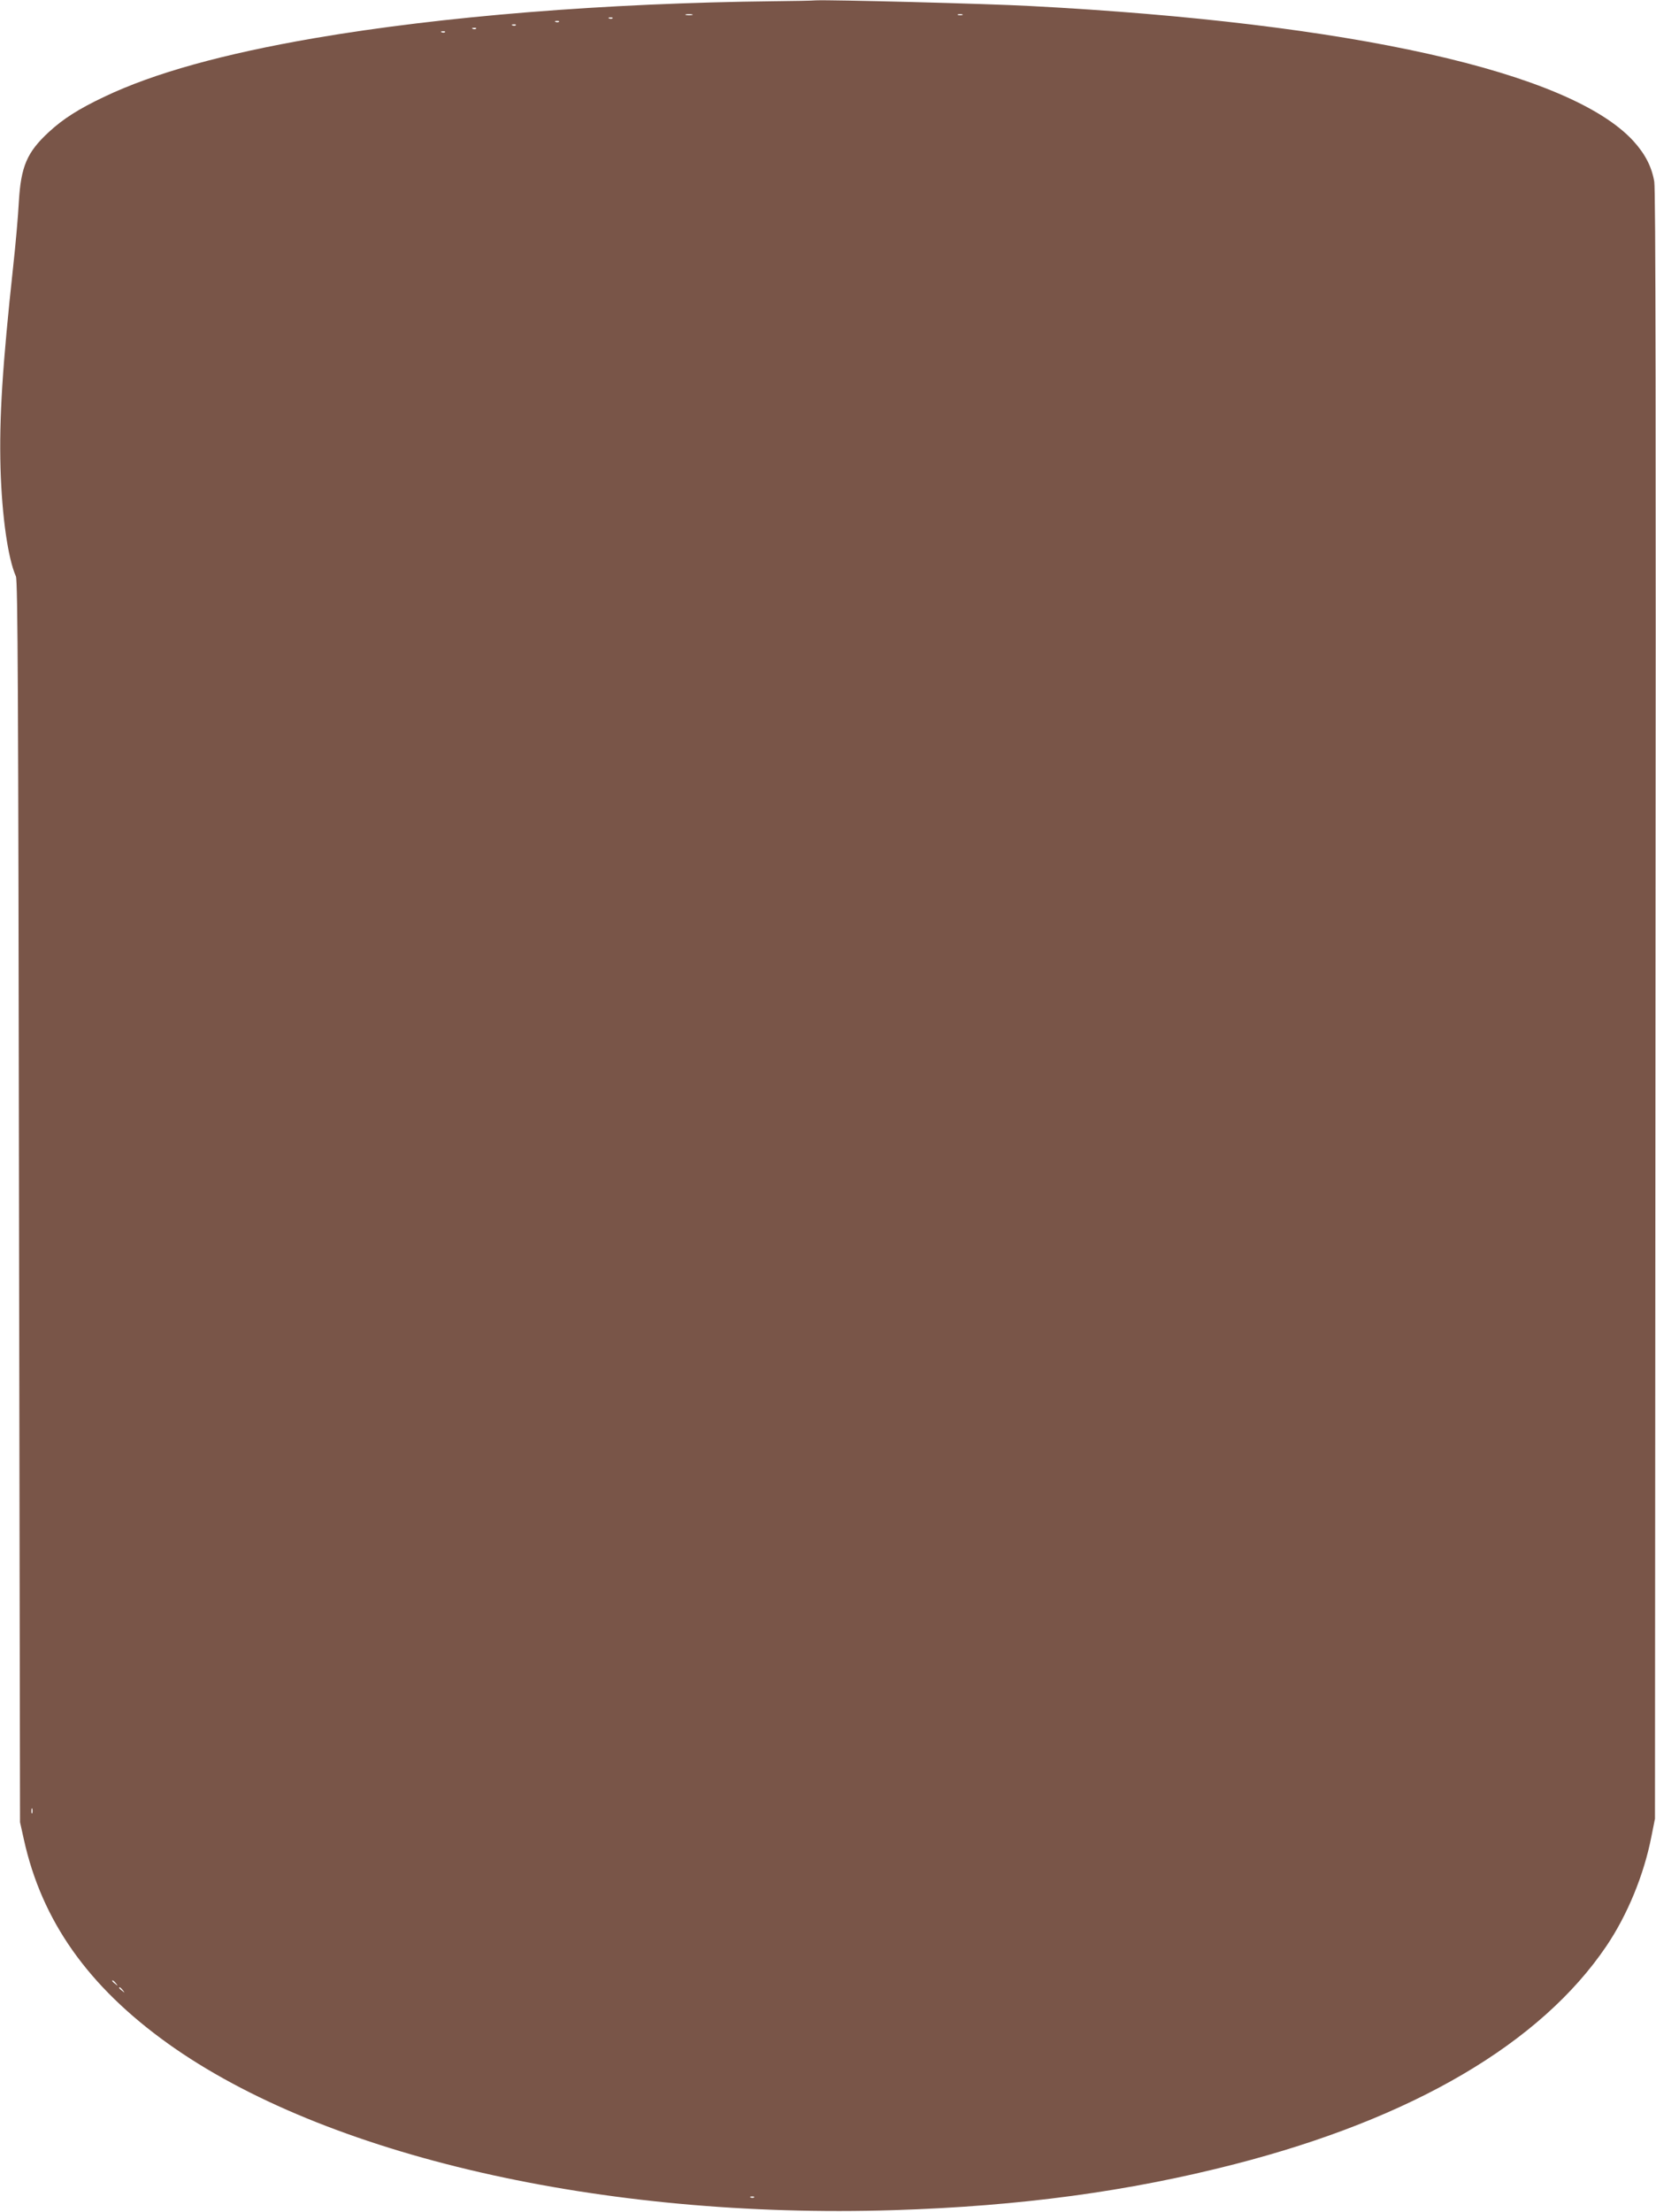 <?xml version="1.0" standalone="no"?>
<!DOCTYPE svg PUBLIC "-//W3C//DTD SVG 20010904//EN"
 "http://www.w3.org/TR/2001/REC-SVG-20010904/DTD/svg10.dtd">
<svg version="1.0" xmlns="http://www.w3.org/2000/svg"
 width="959pt" height="1280pt" viewBox="0 0 959 1280"
 preserveAspectRatio="xMidYMid meet">
<g transform="translate(0,1280) scale(0.1,-0.1)"
fill="#795548" stroke="none">
<path d="M4485 12793 c-982 -11 -1923 -87 -2665 -214 -528 -91 -929 -202
-1216 -339 -148 -70 -239 -128 -321 -204 -127 -117 -162 -199 -174 -406 -4
-80 -19 -248 -33 -375 -62 -573 -81 -874 -73 -1165 8 -275 43 -522 89 -625 11
-25 14 -671 18 -3620 l6 -3590 22 -99 c104 -472 372 -851 836 -1183 907 -648
2512 -1016 4203 -963 731 23 1359 108 1973 266 1031 265 1771 699 2152 1261
122 180 218 413 261 633 l21 105 3 4705 c3 3387 1 4723 -7 4769 -15 87 -53
160 -121 235 -367 400 -1630 683 -3489 781 -259 14 -1158 37 -1245 33 -22 -2
-130 -4 -240 -5z m-477 -80 c-10 -2 -26 -2 -35 0 -10 3 -2 5 17 5 19 0 27 -2
18 -5z m1565 0 c-7 -2 -19 -2 -25 0 -7 3 -2 5 12 5 14 0 19 -2 13 -5z m-2026
-19 c-3 -3 -12 -4 -19 -1 -8 3 -5 6 6 6 11 1 17 -2 13 -5z m-310 -20 c-3 -3
-12 -4 -19 -1 -8 3 -5 6 6 6 11 1 17 -2 13 -5z m-250 -20 c-3 -3 -12 -4 -19
-1 -8 3 -5 6 6 6 11 1 17 -2 13 -5z m-230 -20 c-3 -3 -12 -4 -19 -1 -8 3 -5 6
6 6 11 1 17 -2 13 -5z m-180 -20 c-3 -3 -12 -4 -19 -1 -8 3 -5 6 6 6 11 1 17
-2 13 -5z m-2390 -10306 c-3 -7 -5 -2 -5 12 0 14 2 19 5 13 2 -7 2 -19 0 -25z
m484 -985 c13 -16 12 -17 -3 -4 -10 7 -18 15 -18 17 0 8 8 3 21 -13z m40 -40
c13 -16 12 -17 -3 -4 -10 7 -18 15 -18 17 0 8 8 3 21 -13z m3656 -1199 c-3 -3
-12 -4 -19 -1 -8 3 -5 6 6 6 11 1 17 -2 13 -5z"/>
</g>
</svg>
